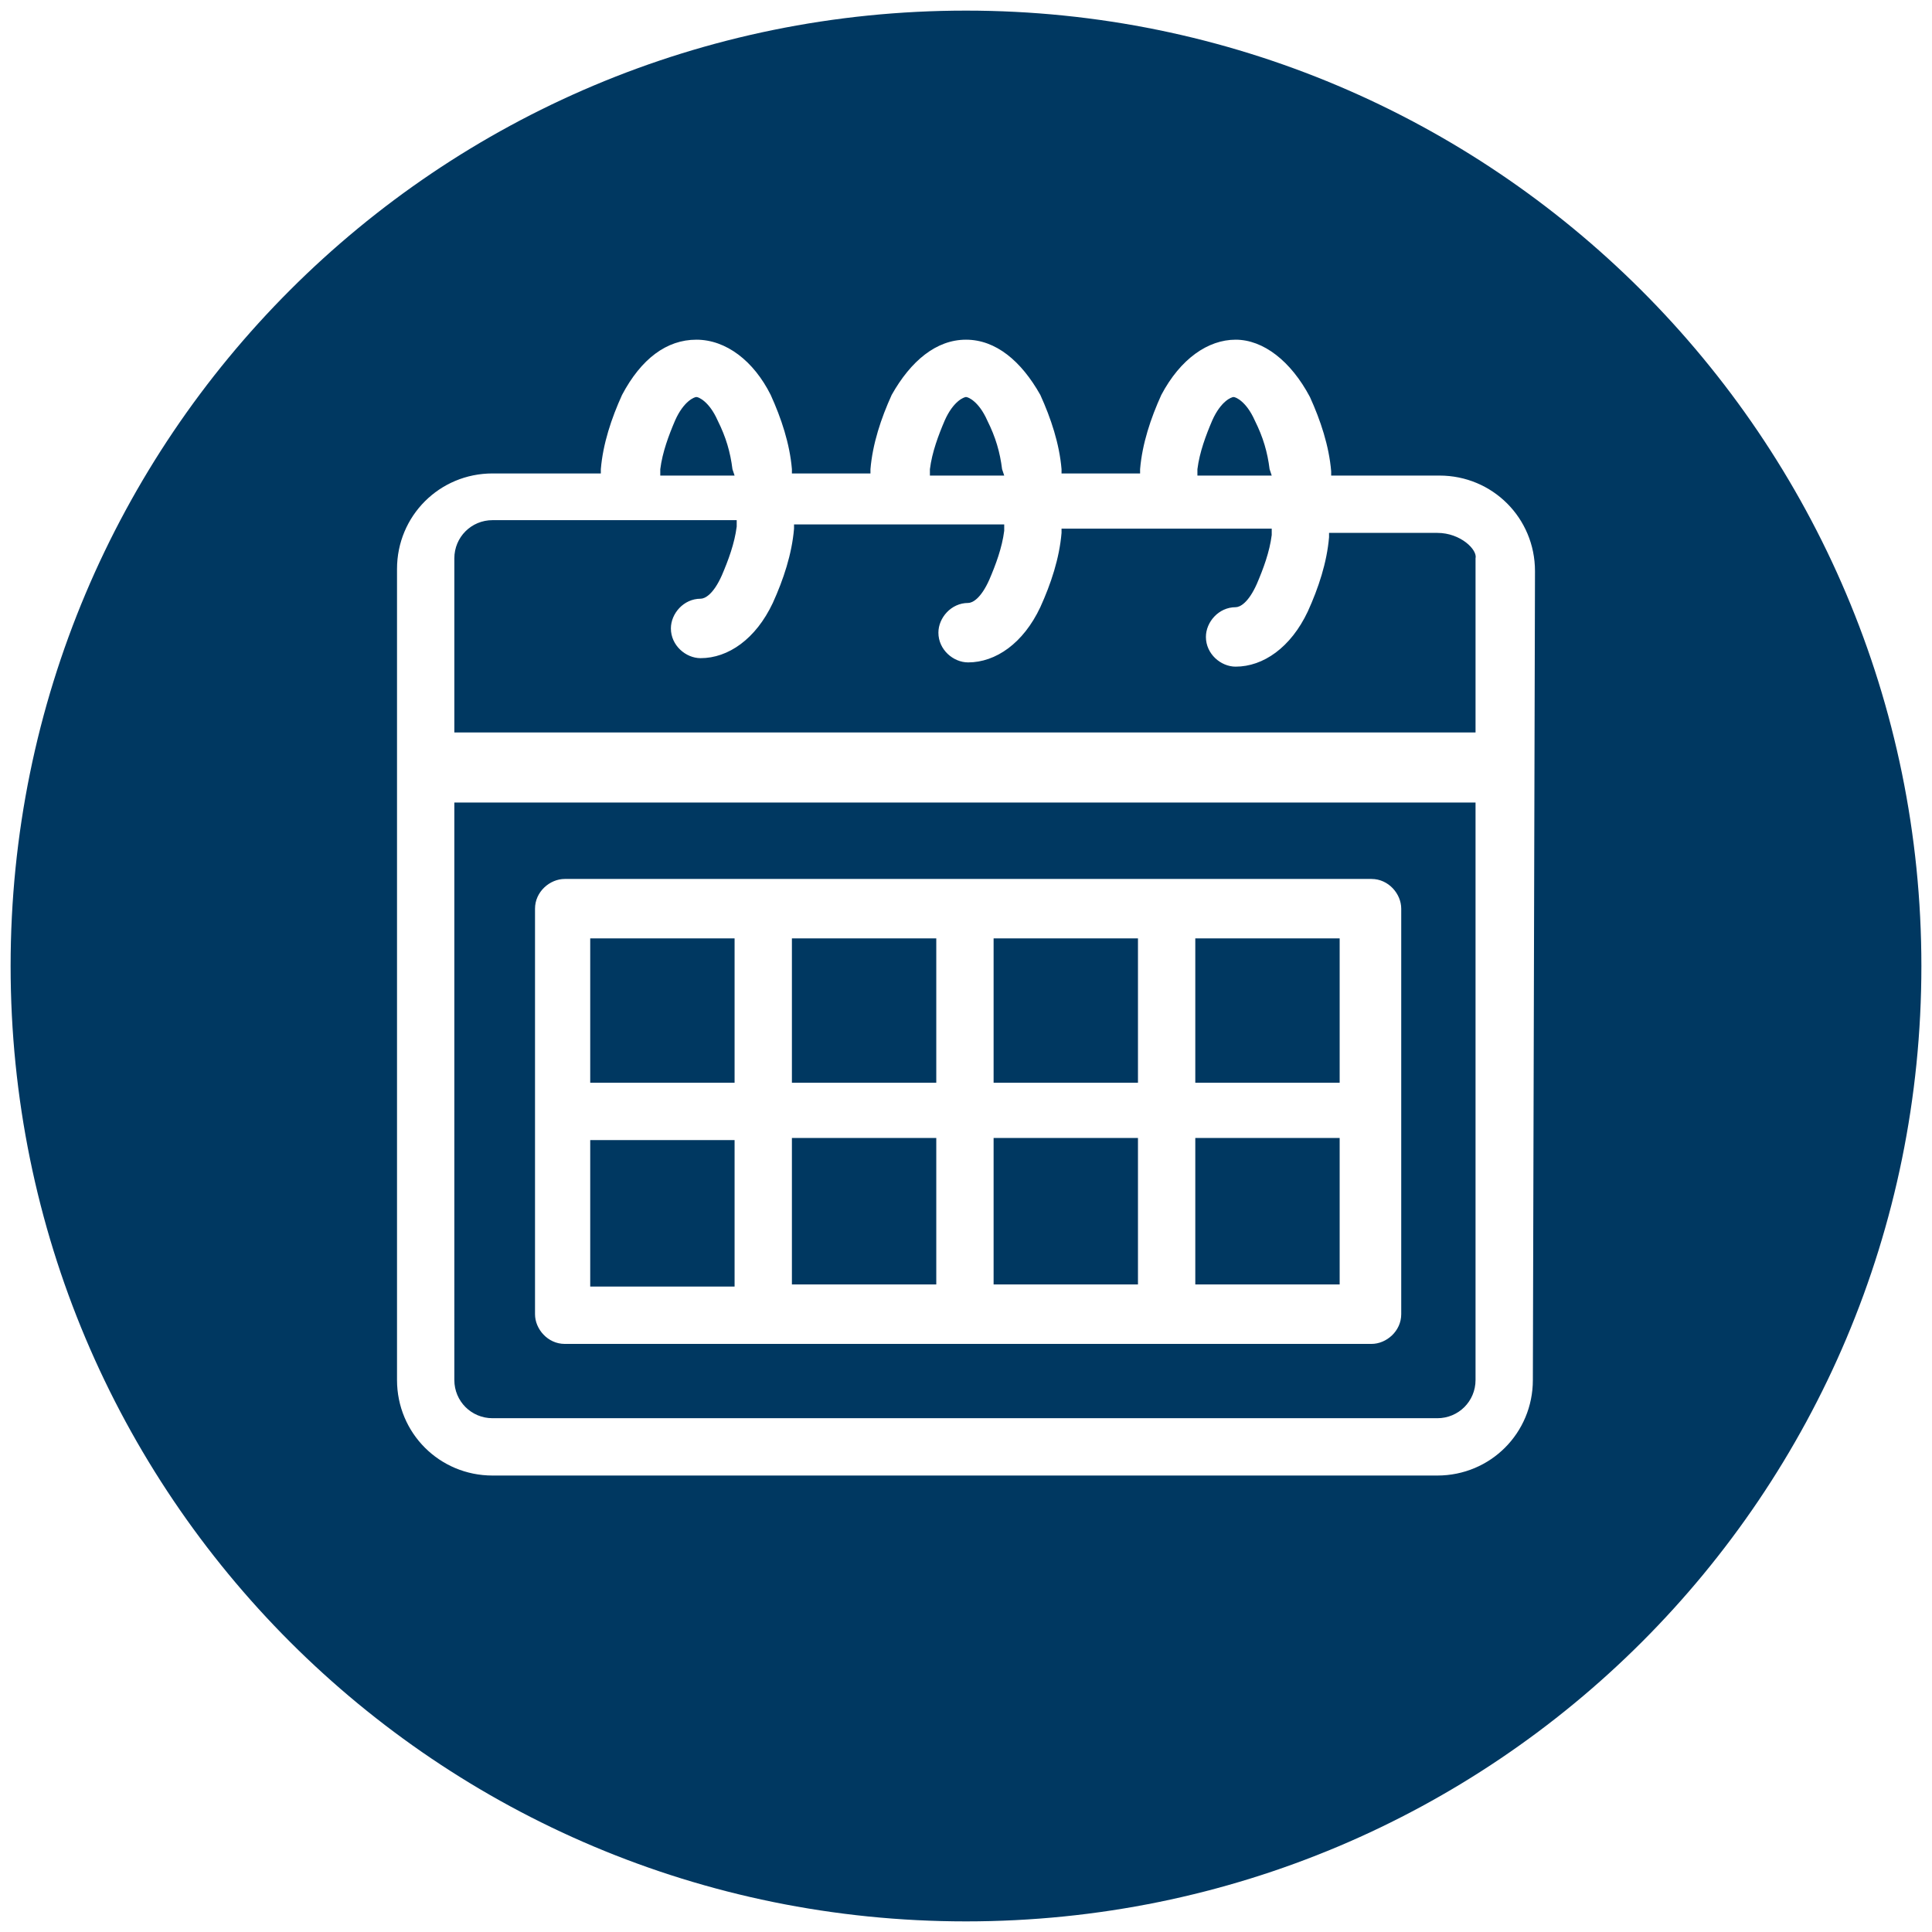 <?xml version="1.0" encoding="utf-8"?>
<!-- Generator: Adobe Illustrator 23.0.2, SVG Export Plug-In . SVG Version: 6.00 Build 0)  -->
<svg version="1.1" id="Layer_1" xmlns="http://www.w3.org/2000/svg" xmlns:xlink="http://www.w3.org/1999/xlink" x="0px" y="0px"
	 viewBox="0 0 91 91" style="enable-background:new 0 0 91 91;" xml:space="preserve">
<style type="text/css">
	.st0{fill:#003861;}
</style>
<path id="vidaHabitIcon_Data3_Down" class="st0" d="M44.1,60.5h-6.8v-6.9h6.8V60.5z M44.1,44.2h-6.8v6.8h6.8V44.2z M53.6,44.2h-6.8
	v6.8h6.8V44.2z M47.2,22.1c-0.1-0.8-0.3-1.5-0.7-2.3c-0.4-0.9-0.9-1.1-1-1.1s-0.6,0.2-1,1.1l0,0c-0.3,0.7-0.6,1.5-0.7,2.3l0,0.3h3.5
	L47.2,22.1z M34.5,22.1c-0.1-0.8-0.3-1.5-0.7-2.3c-0.4-0.9-0.9-1.1-1-1.1s-0.6,0.2-1,1.1l0,0c-0.3,0.7-0.6,1.5-0.7,2.3l0,0.3h3.5
	L34.5,22.1z M63.1,53.6h-6.8v6.9h6.8V53.6z M63.1,44.2h-6.8v6.8h6.8V44.2z M53.6,53.6h-6.8v6.9h6.8V53.6z M21.4,37.8h48.1v27.2
	c0,1-0.8,1.8-1.8,1.8H23.2c-1,0-1.8-0.8-1.8-1.8L21.4,37.8z M25.2,61.9c0,0.7,0.6,1.4,1.4,1.4h38c0.7,0,1.4-0.6,1.4-1.4V42.8
	c0-0.7-0.6-1.4-1.4-1.4h-38c-0.7,0-1.4,0.6-1.4,1.4V61.9z M67.7,25.1h-5.1l0,0.2c-0.1,1.2-0.5,2.4-1,3.5c-0.8,1.7-2.1,2.6-3.4,2.6
	c-0.7,0-1.4-0.6-1.4-1.4c0-0.7,0.6-1.4,1.4-1.4c0.2,0,0.6-0.2,1-1.1c0.3-0.7,0.6-1.5,0.7-2.3l0-0.3H50l0,0.2c-0.1,1.2-0.5,2.4-1,3.5
	c-0.8,1.7-2.1,2.6-3.4,2.6c-0.7,0-1.4-0.6-1.4-1.4c0-0.7,0.6-1.4,1.4-1.4c0.2,0,0.6-0.2,1-1.1c0.3-0.7,0.6-1.5,0.7-2.3l0-0.3h-9.9
	l0,0.2c-0.1,1.2-0.5,2.4-1,3.5c-0.8,1.7-2.1,2.6-3.4,2.6c-0.7,0-1.4-0.6-1.4-1.4c0-0.7,0.6-1.4,1.4-1.4c0.2,0,0.6-0.2,1-1.1
	c0.3-0.7,0.6-1.5,0.7-2.3l0-0.3H23.2c-1,0-1.8,0.8-1.8,1.8v8.2h48.1v-8.2C69.6,25.9,68.8,25.1,67.7,25.1
	C67.8,25.1,67.8,25.1,67.7,25.1L67.7,25.1z M90.5,45.5c0,24.9-20.1,45-45,45s-45-20.1-45-45c0-24.9,20.1-45,45-45l0,0
	C70.3,0.5,90.5,20.6,90.5,45.5C90.5,45.5,90.5,45.5,90.5,45.5L90.5,45.5z M72.3,26.9c0-2.5-2-4.5-4.5-4.5h-5.1l0-0.2
	c-0.1-1.2-0.5-2.4-1-3.5C60.8,17,59.5,16,58.2,16s-2.6,0.9-3.5,2.6c-0.5,1.1-0.9,2.3-1,3.5l0,0.2H50l0-0.2c-0.1-1.2-0.5-2.4-1-3.5
	C48.1,17,46.9,16,45.5,16S42.9,17,42,18.6c-0.5,1.1-0.9,2.3-1,3.5l0,0.2h-3.7l0-0.2c-0.1-1.2-0.5-2.4-1-3.5C35.5,17,34.2,16,32.8,16
	s-2.6,0.9-3.5,2.6c-0.5,1.1-0.9,2.3-1,3.5l0,0.2h-5.1c-2.5,0-4.5,2-4.5,4.5v38.2c0,2.5,2,4.5,4.5,4.5h44.5c2.5,0,4.5-2,4.5-4.5
	L72.3,26.9z M34.6,44.2h-6.8v6.8h6.8V44.2z M34.6,53.7h-6.8v6.9h6.8V53.7z M59.8,22.1c-0.1-0.8-0.3-1.5-0.7-2.3
	c-0.4-0.9-0.9-1.1-1-1.1s-0.6,0.2-1,1.1l0,0c-0.3,0.7-0.6,1.5-0.7,2.3l0,0.3h3.5L59.8,22.1z"/>
</svg>

